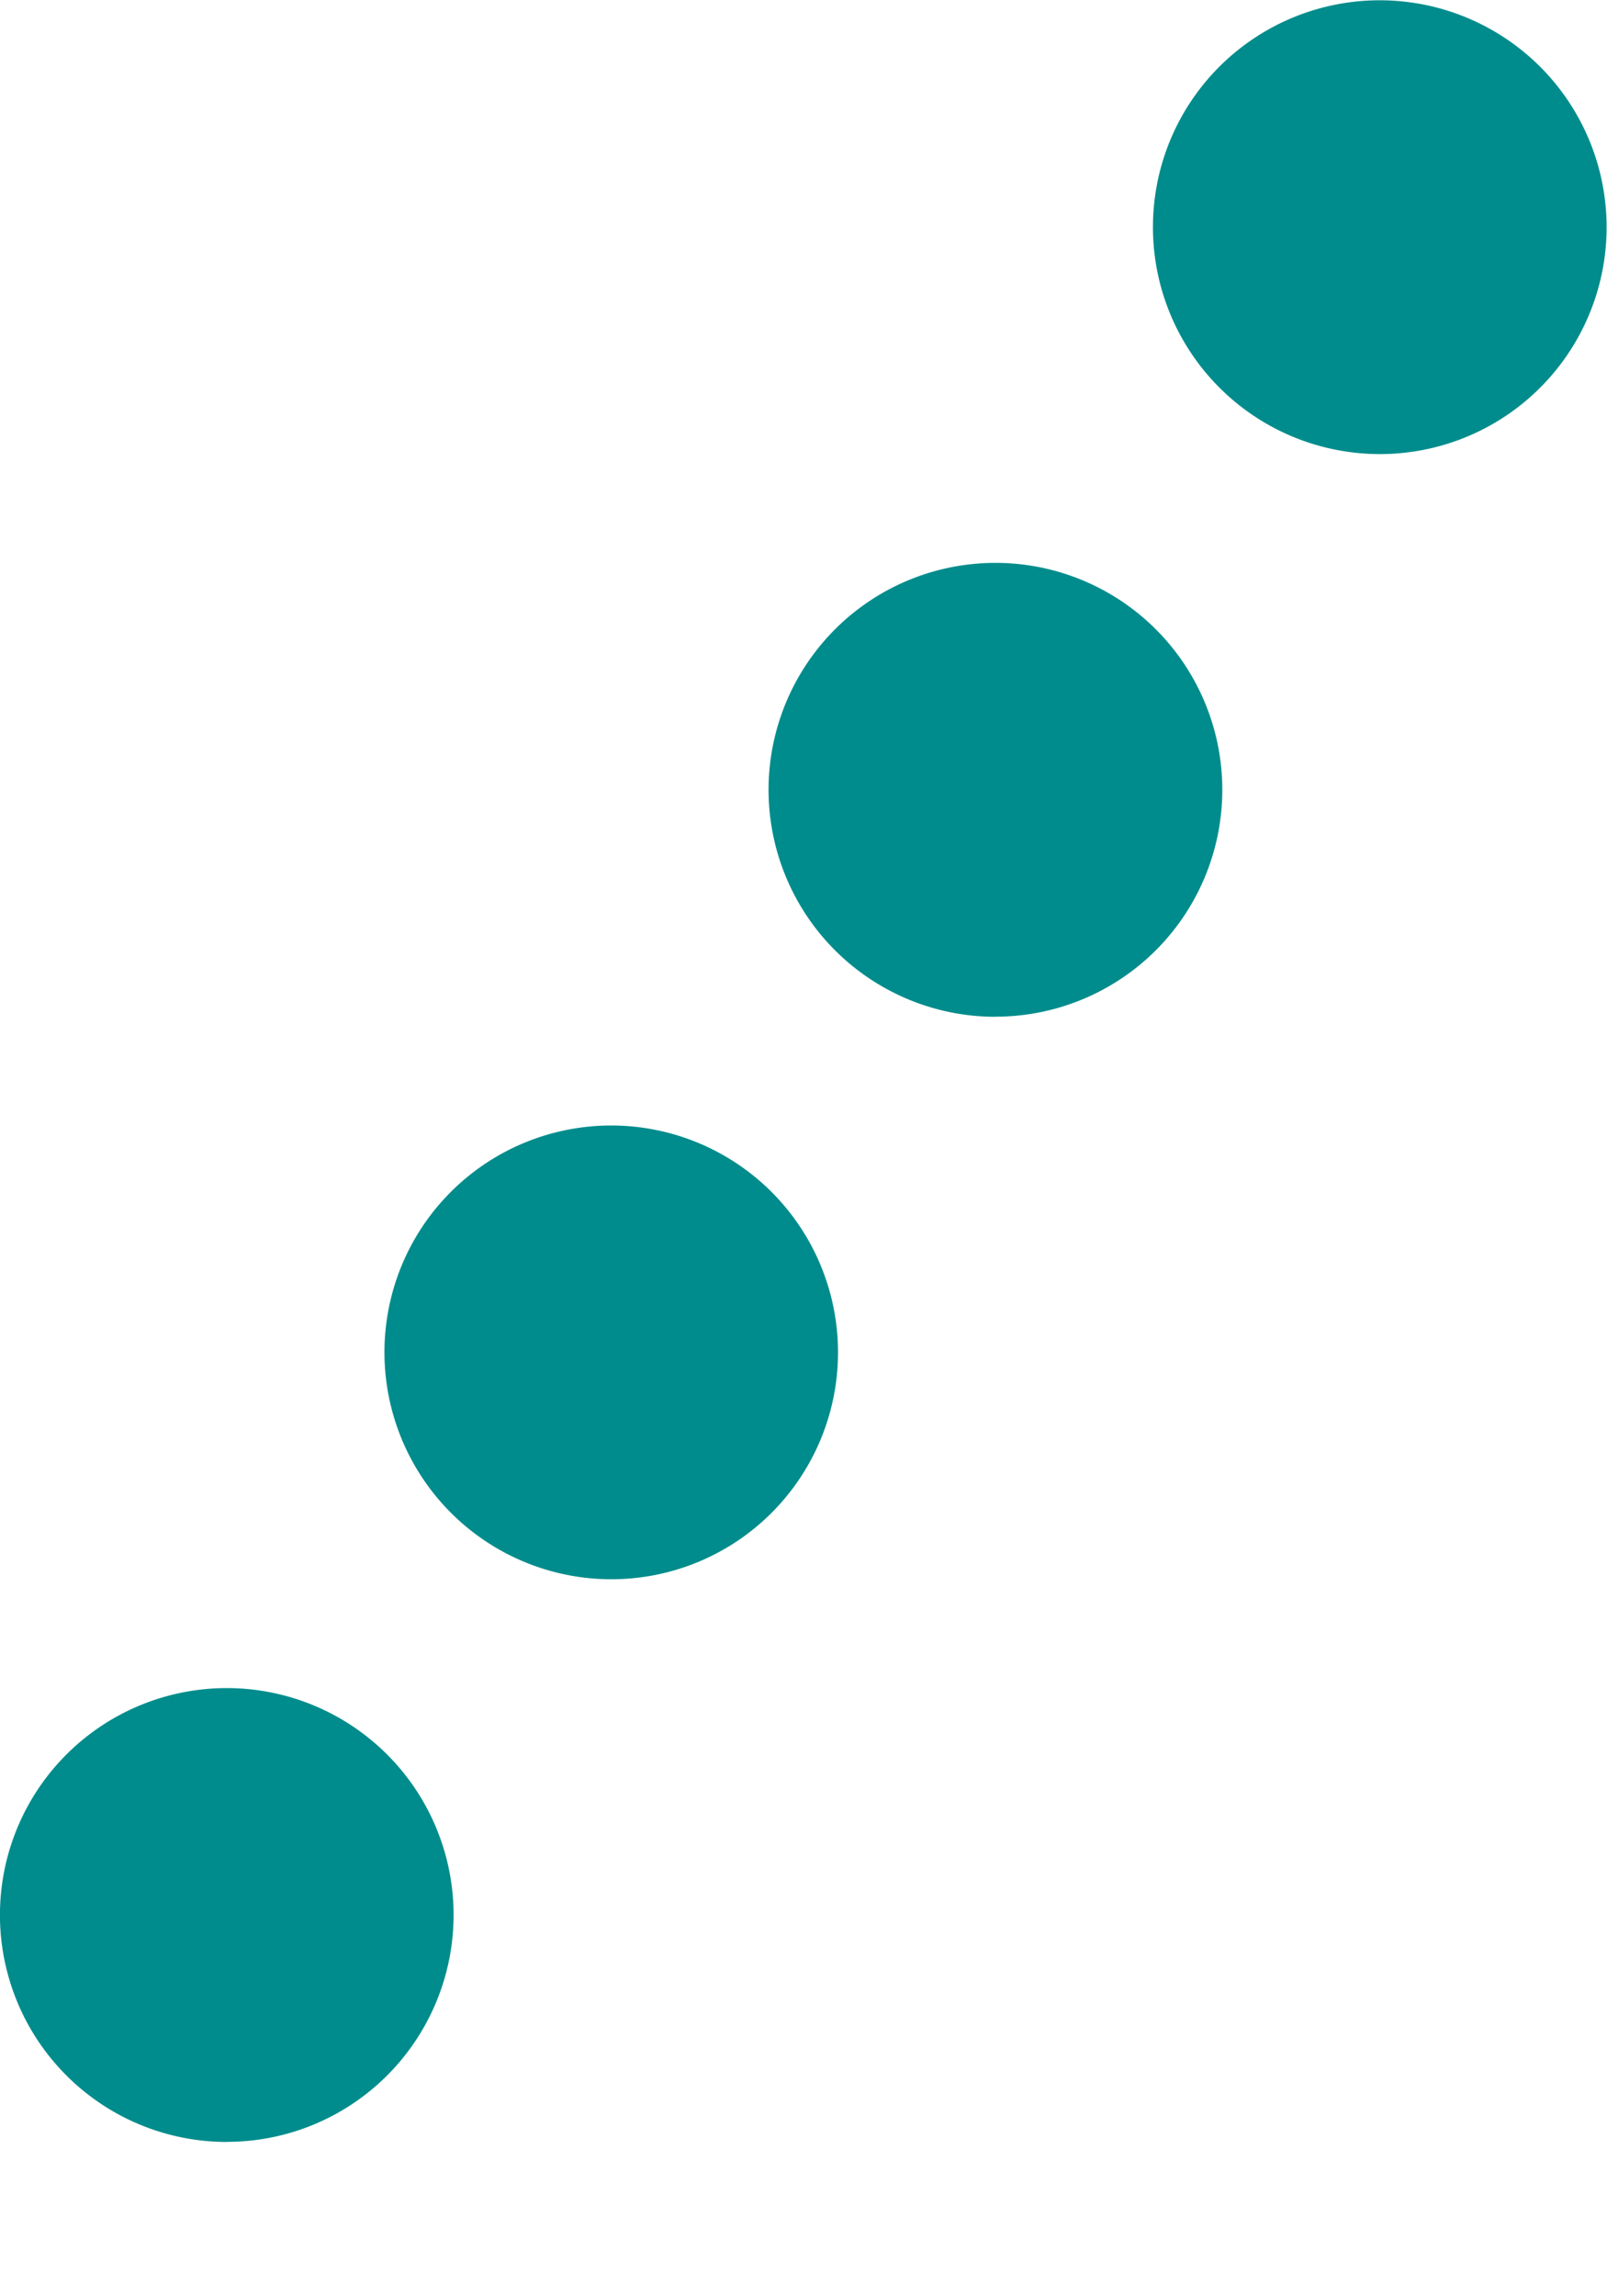 <svg xmlns="http://www.w3.org/2000/svg" width="14" height="20" viewBox="0 0 14 20">
  <g id="img" transform="translate(59.734)">
    <rect id="長方形_45333" data-name="長方形 45333" width="14" height="20" transform="translate(-59.733 0)" fill="none"/>
    <path id="パス_15394" data-name="パス 15394" d="M6820.617,384.28a1.973,1.973,0,0,0,1.633-.861l0,0a1.976,1.976,0,0,0-3.263-2.23l0,0a1.977,1.977,0,0,0,1.629,3.092Zm3.349-4.9a1.973,1.973,0,0,0,1.633-.861l0,0a1.976,1.976,0,0,0-3.263-2.23l0,0a1.977,1.977,0,0,0,1.63,3.091Zm3.348-4.9a1.975,1.975,0,0,0,1.633-.861l0,0a1.976,1.976,0,0,0-3.264-2.23l0,0a1.977,1.977,0,0,0,1.63,3.092Zm3.348-4.9a1.974,1.974,0,0,0,1.633-.861l0,0a1.976,1.976,0,0,0-3.264-2.23l0,0a1.977,1.977,0,0,0,1.63,3.091Z" transform="translate(-6878.377 -365.625)" fill="#008c8c"/>
  </g>
</svg>
